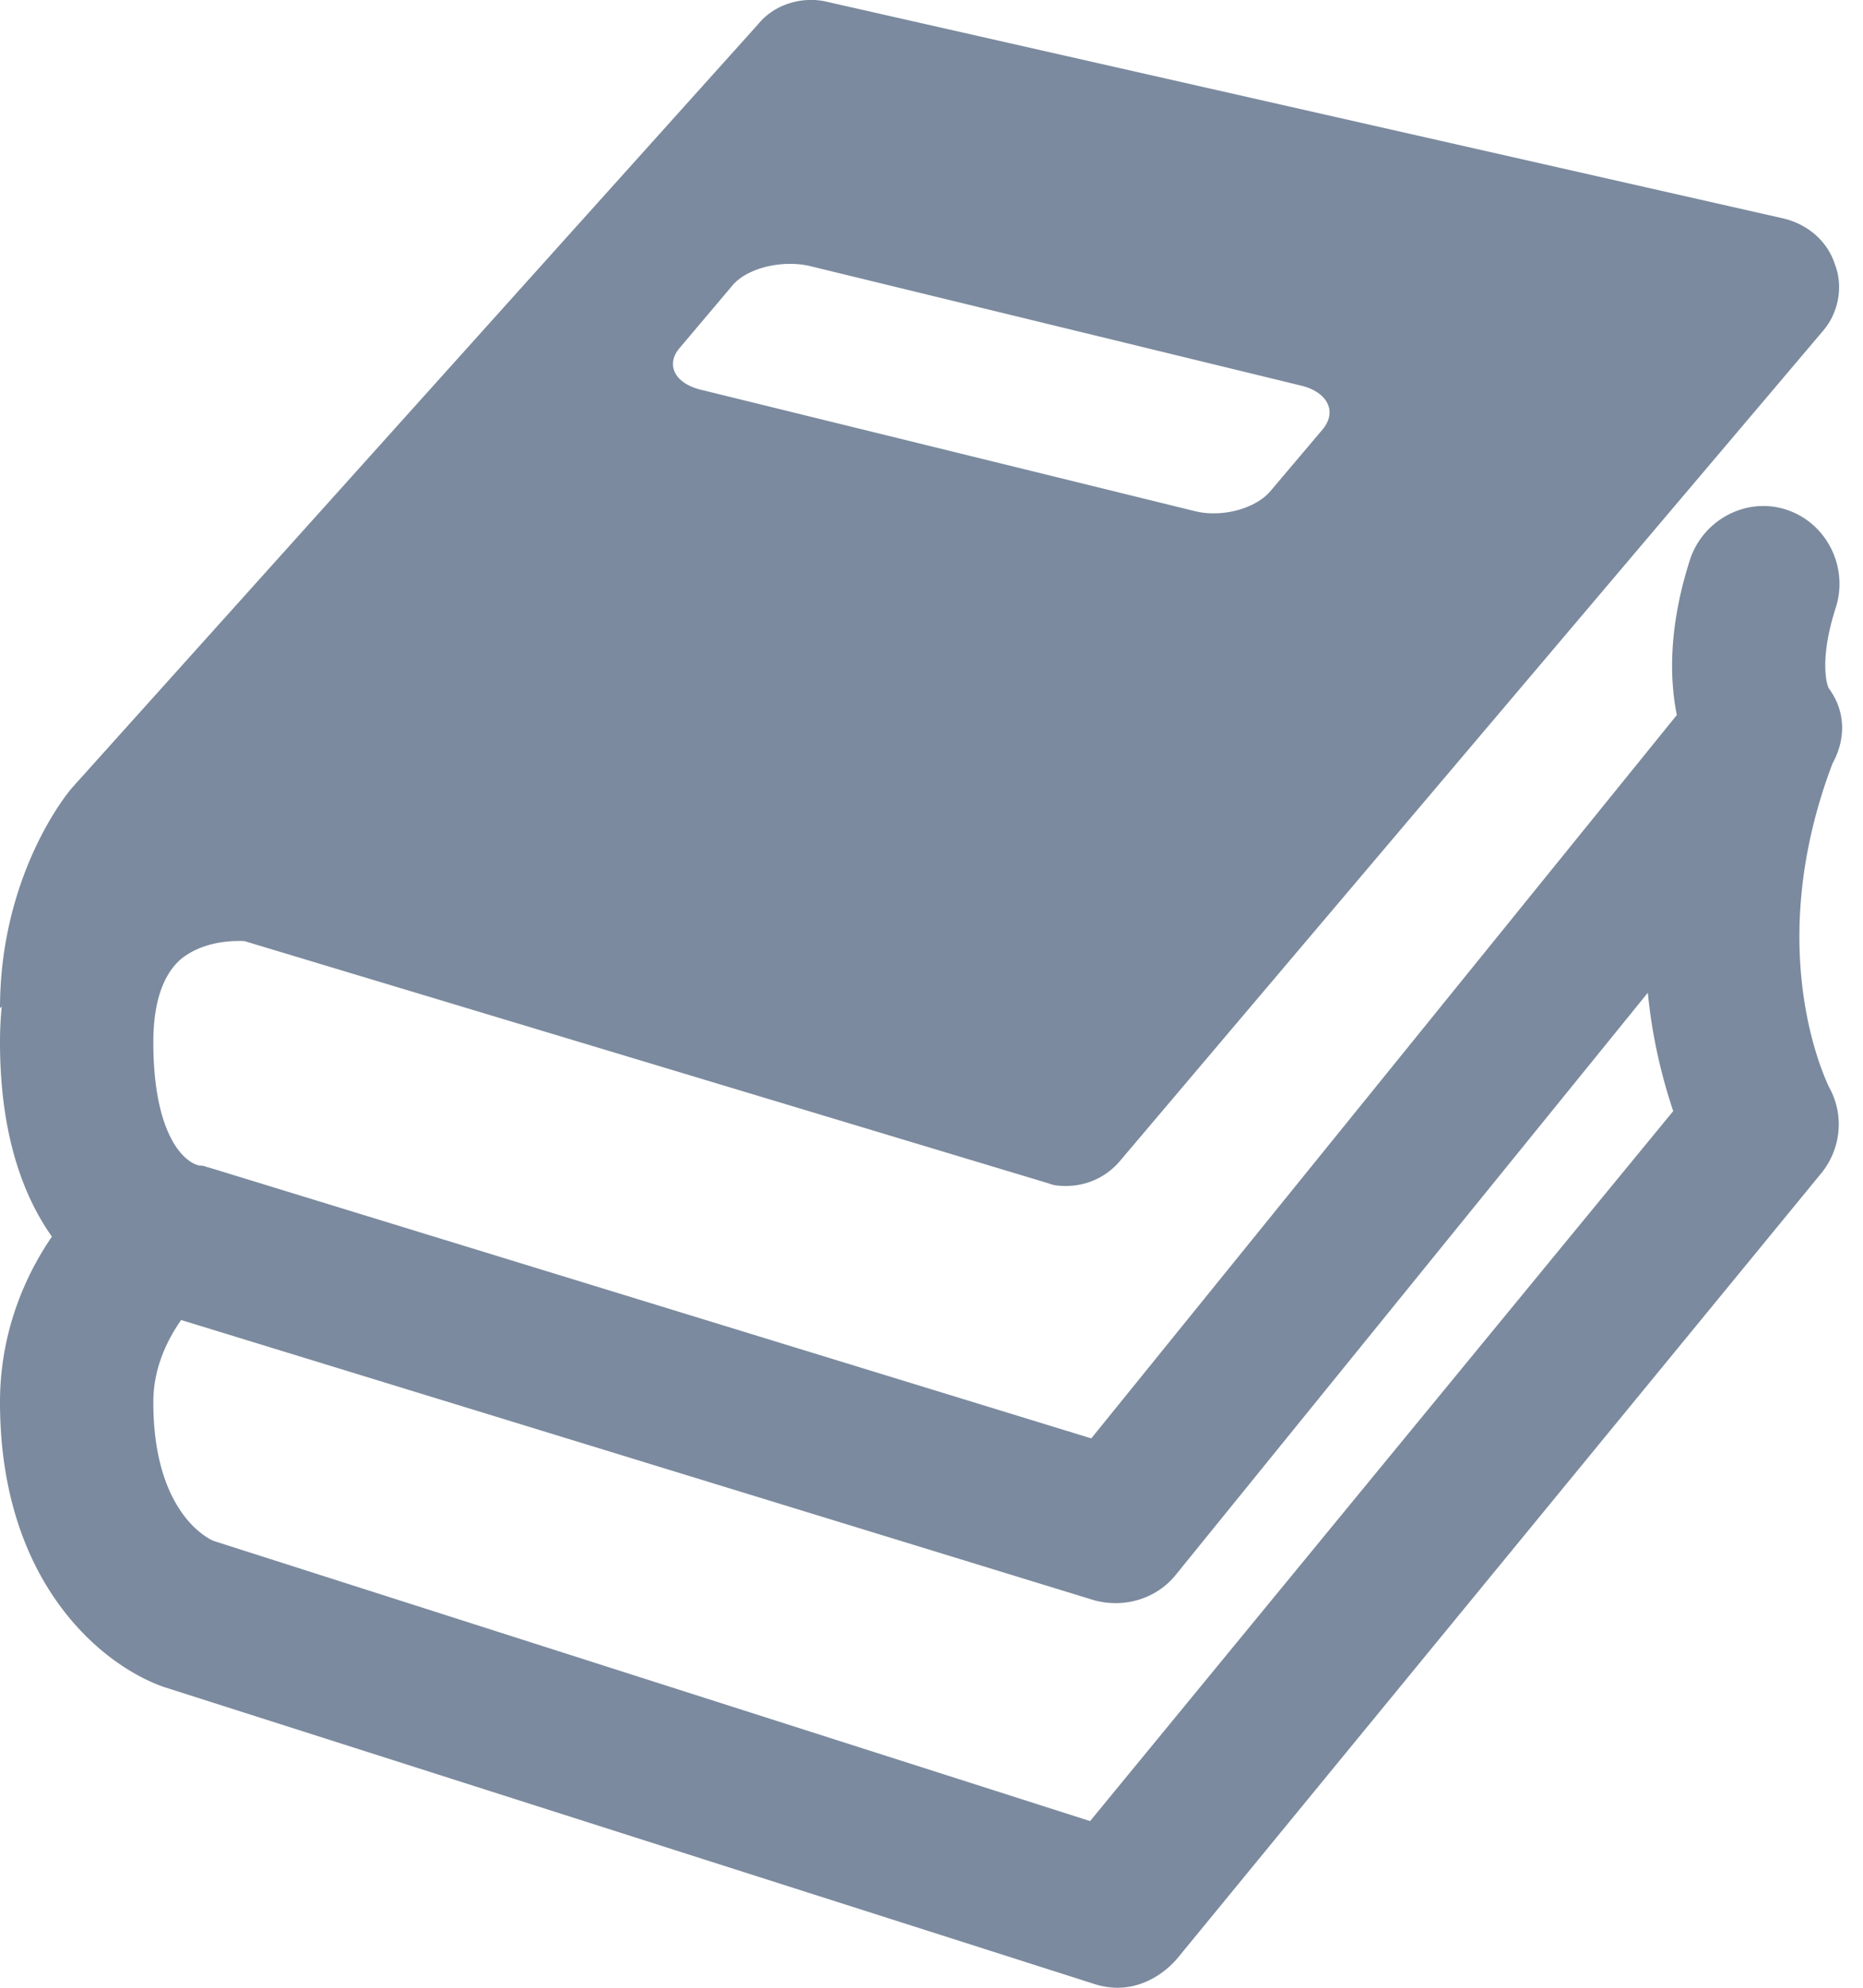 <svg xmlns="http://www.w3.org/2000/svg" width="30" height="32" fill="none" viewBox="0 0 30 32">
    <path fill="#7B8A9E" fill-rule="evenodd" d="M28.732 3.52c.389.098.7.37.817.74.136.35.058.777-.195 1.069L18.04 18.684a1.128 1.128 0 0 1-.855.408c-.097 0-.195 0-.292-.039L3.935 15.15c-.411-.016-.77.087-1.019.288-.292.253-.447.7-.447 1.342 0 1.438.466 1.924.739 1.983.051 0 .077.008.112.02a.744.744 0 0 0 .063.018l14.19 4.355 9.429-11.645c-.117-.583-.136-1.419.214-2.507.214-.642.913-1.011 1.555-.797.642.213.991.913.797 1.555-.292.894-.136 1.302-.117 1.322.273.37.273.816.059 1.205-1.102 2.901-.174 4.953-.068 5.188a.22.22 0 0 1 .01.022c.252.447.194.991-.117 1.38L18.954 31.533C18.7 31.825 18.35 32 18 32a1.22 1.22 0 0 1-.37-.058L2.645 27.16C1.633 26.81 0 25.468 0 22.572c0-1.128.408-2.041.836-2.664-.467-.66-.836-1.652-.836-3.13 0-.203.01-.396.028-.578L0 16.233c0-1.963.914-3.266 1.166-3.557L12.208.39c.253-.311.68-.447 1.07-.37l15.454 3.5zm-8.281 4.394l.855-1.01c.233-.292.058-.603-.37-.7l-7.911-1.925c-.447-.097-.992.039-1.225.31l-.855 1.012c-.234.272-.078.583.369.68l7.912 1.944c.447.117.991-.039 1.225-.311zM2.469 22.572c0-.564.233-1.011.447-1.322l14.697 4.51c.486.136 1.01-.02 1.321-.408l7.601-9.37c.078.797.253 1.438.409 1.905l-9.39 11.43-14.113-4.51c-.097-.039-.972-.466-.972-2.235z" clip-rule="evenodd"/>
</svg>
